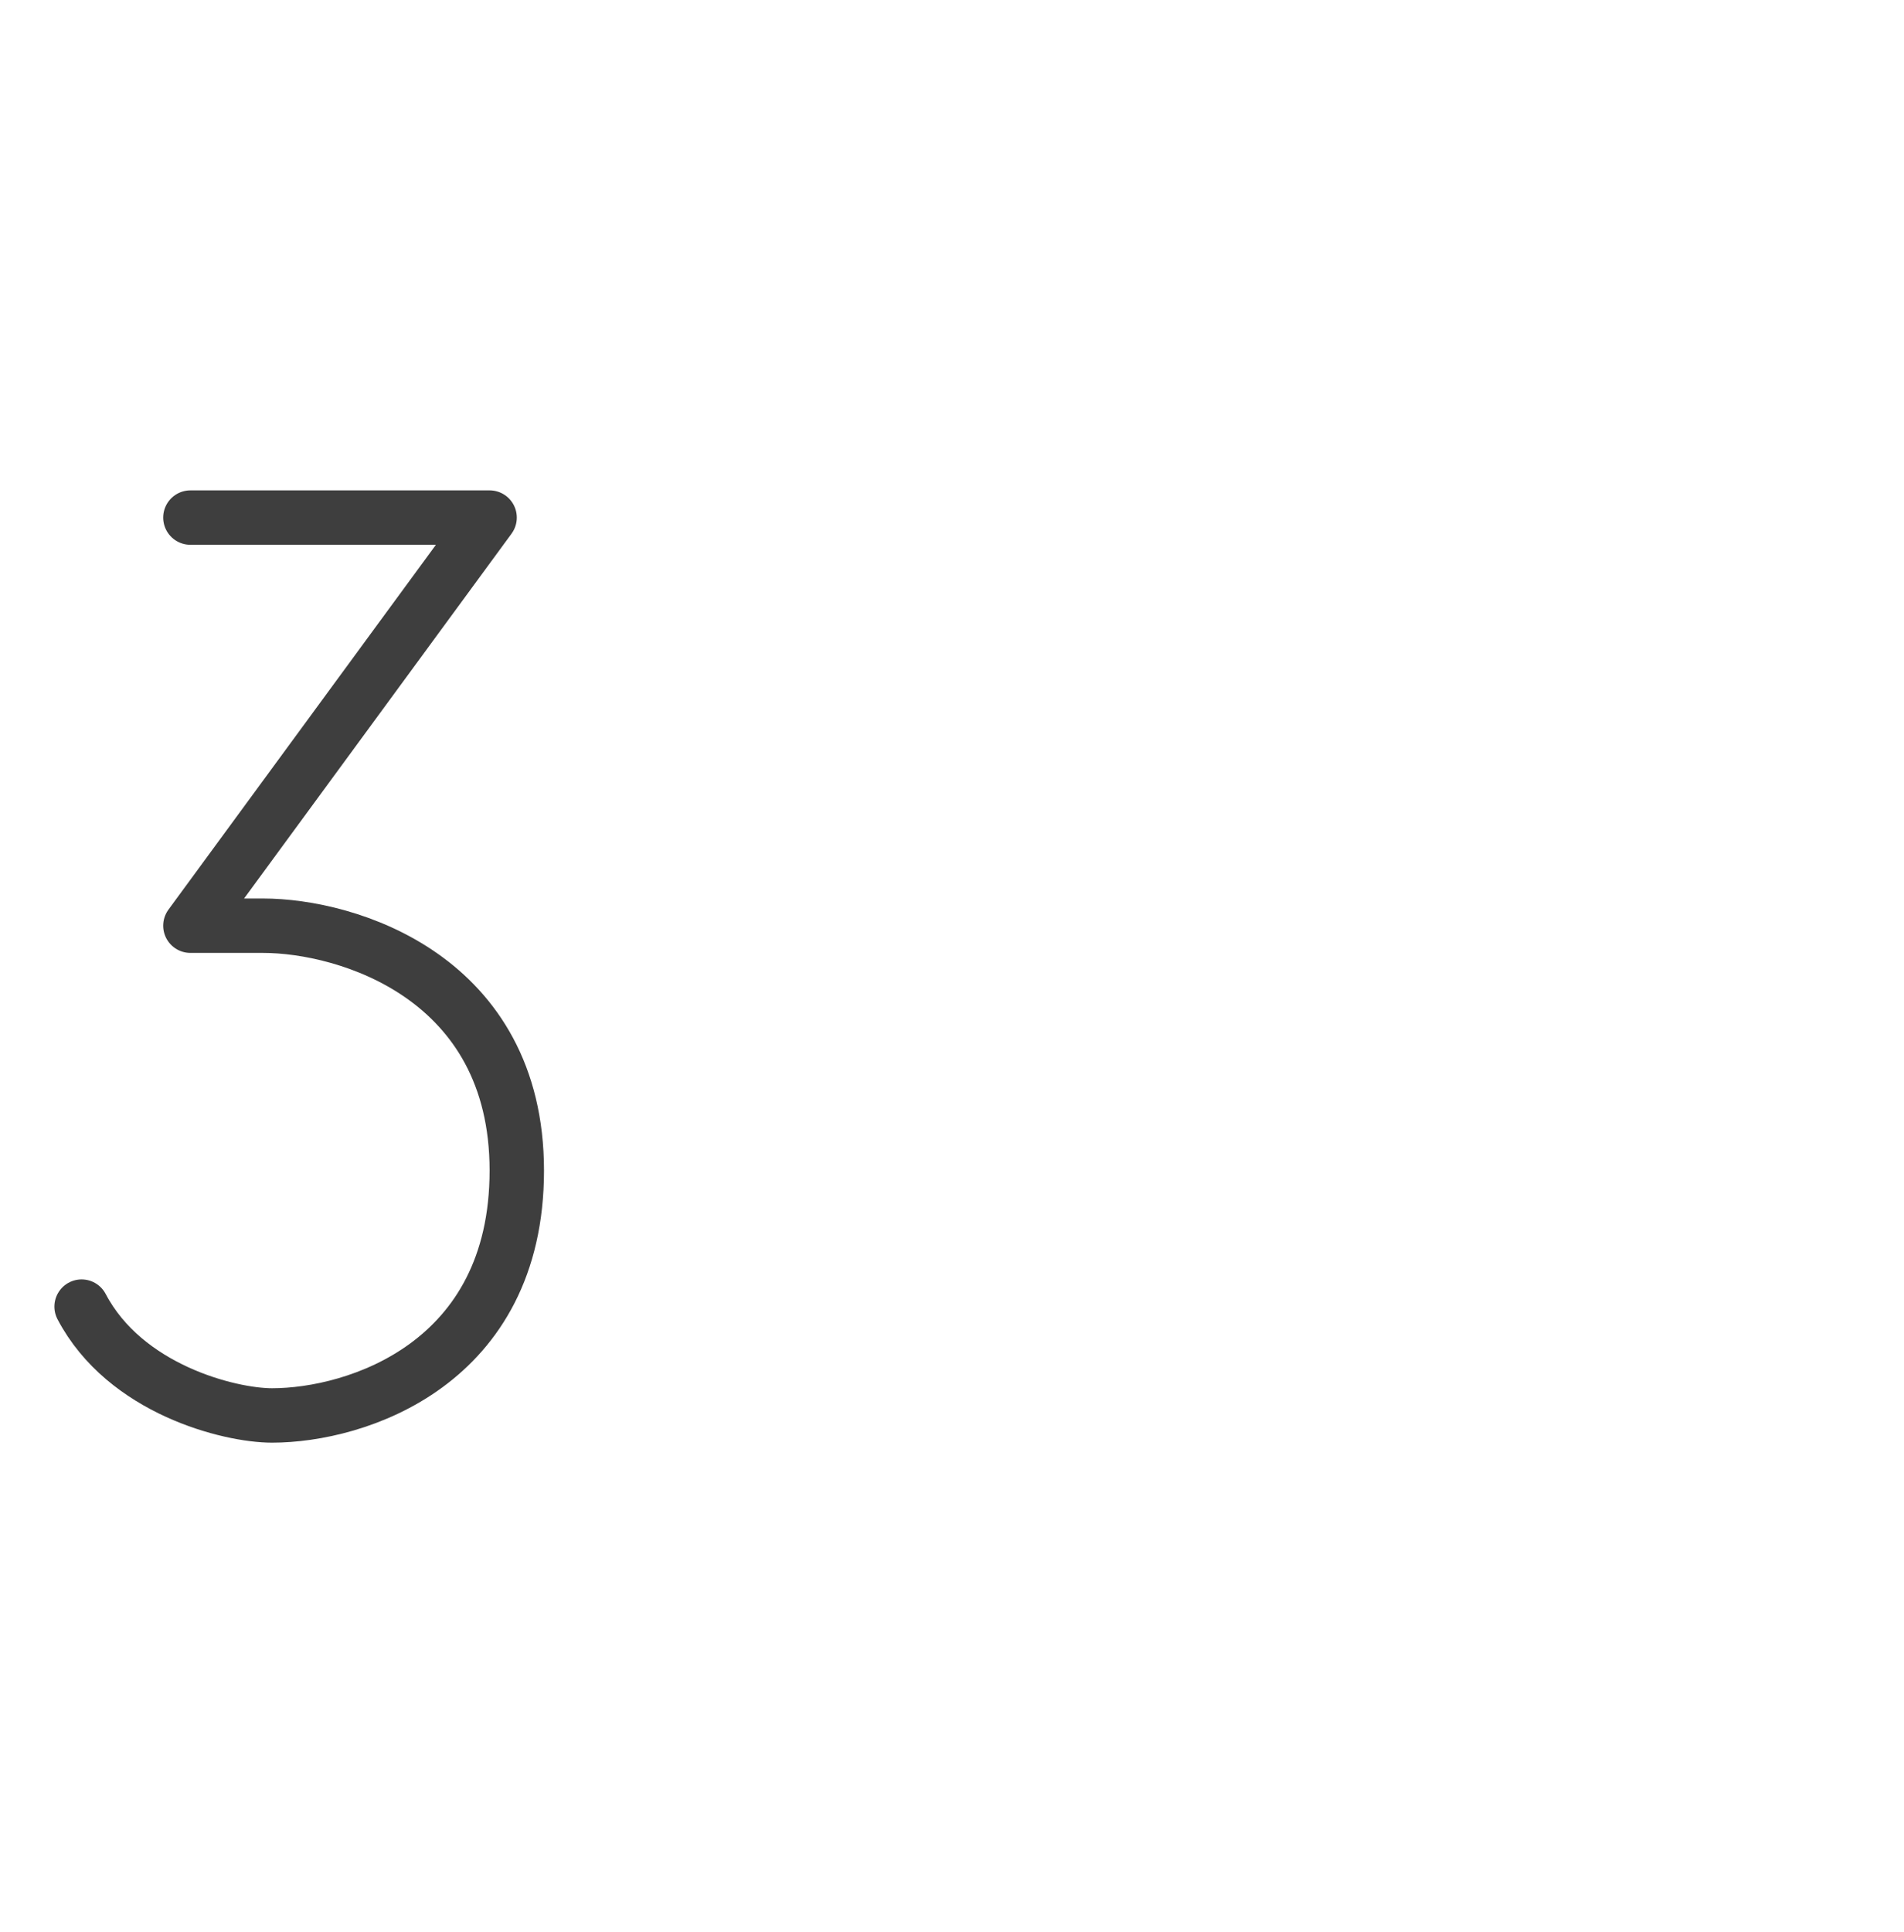<svg width="70" height="71" viewBox="0 0 70 71" fill="none" xmlns="http://www.w3.org/2000/svg">
<path d="M7 19.023H18L7 34.023H9.667C12.778 34.023 19 35.915 19 43.023C19 50.13 13.111 52.023 10 52.023C8.444 52.023 4.6 51.069 3 48.023" stroke="#3E3E3E" stroke-width="2" stroke-linecap="round" stroke-linejoin="round"/>
</svg>
